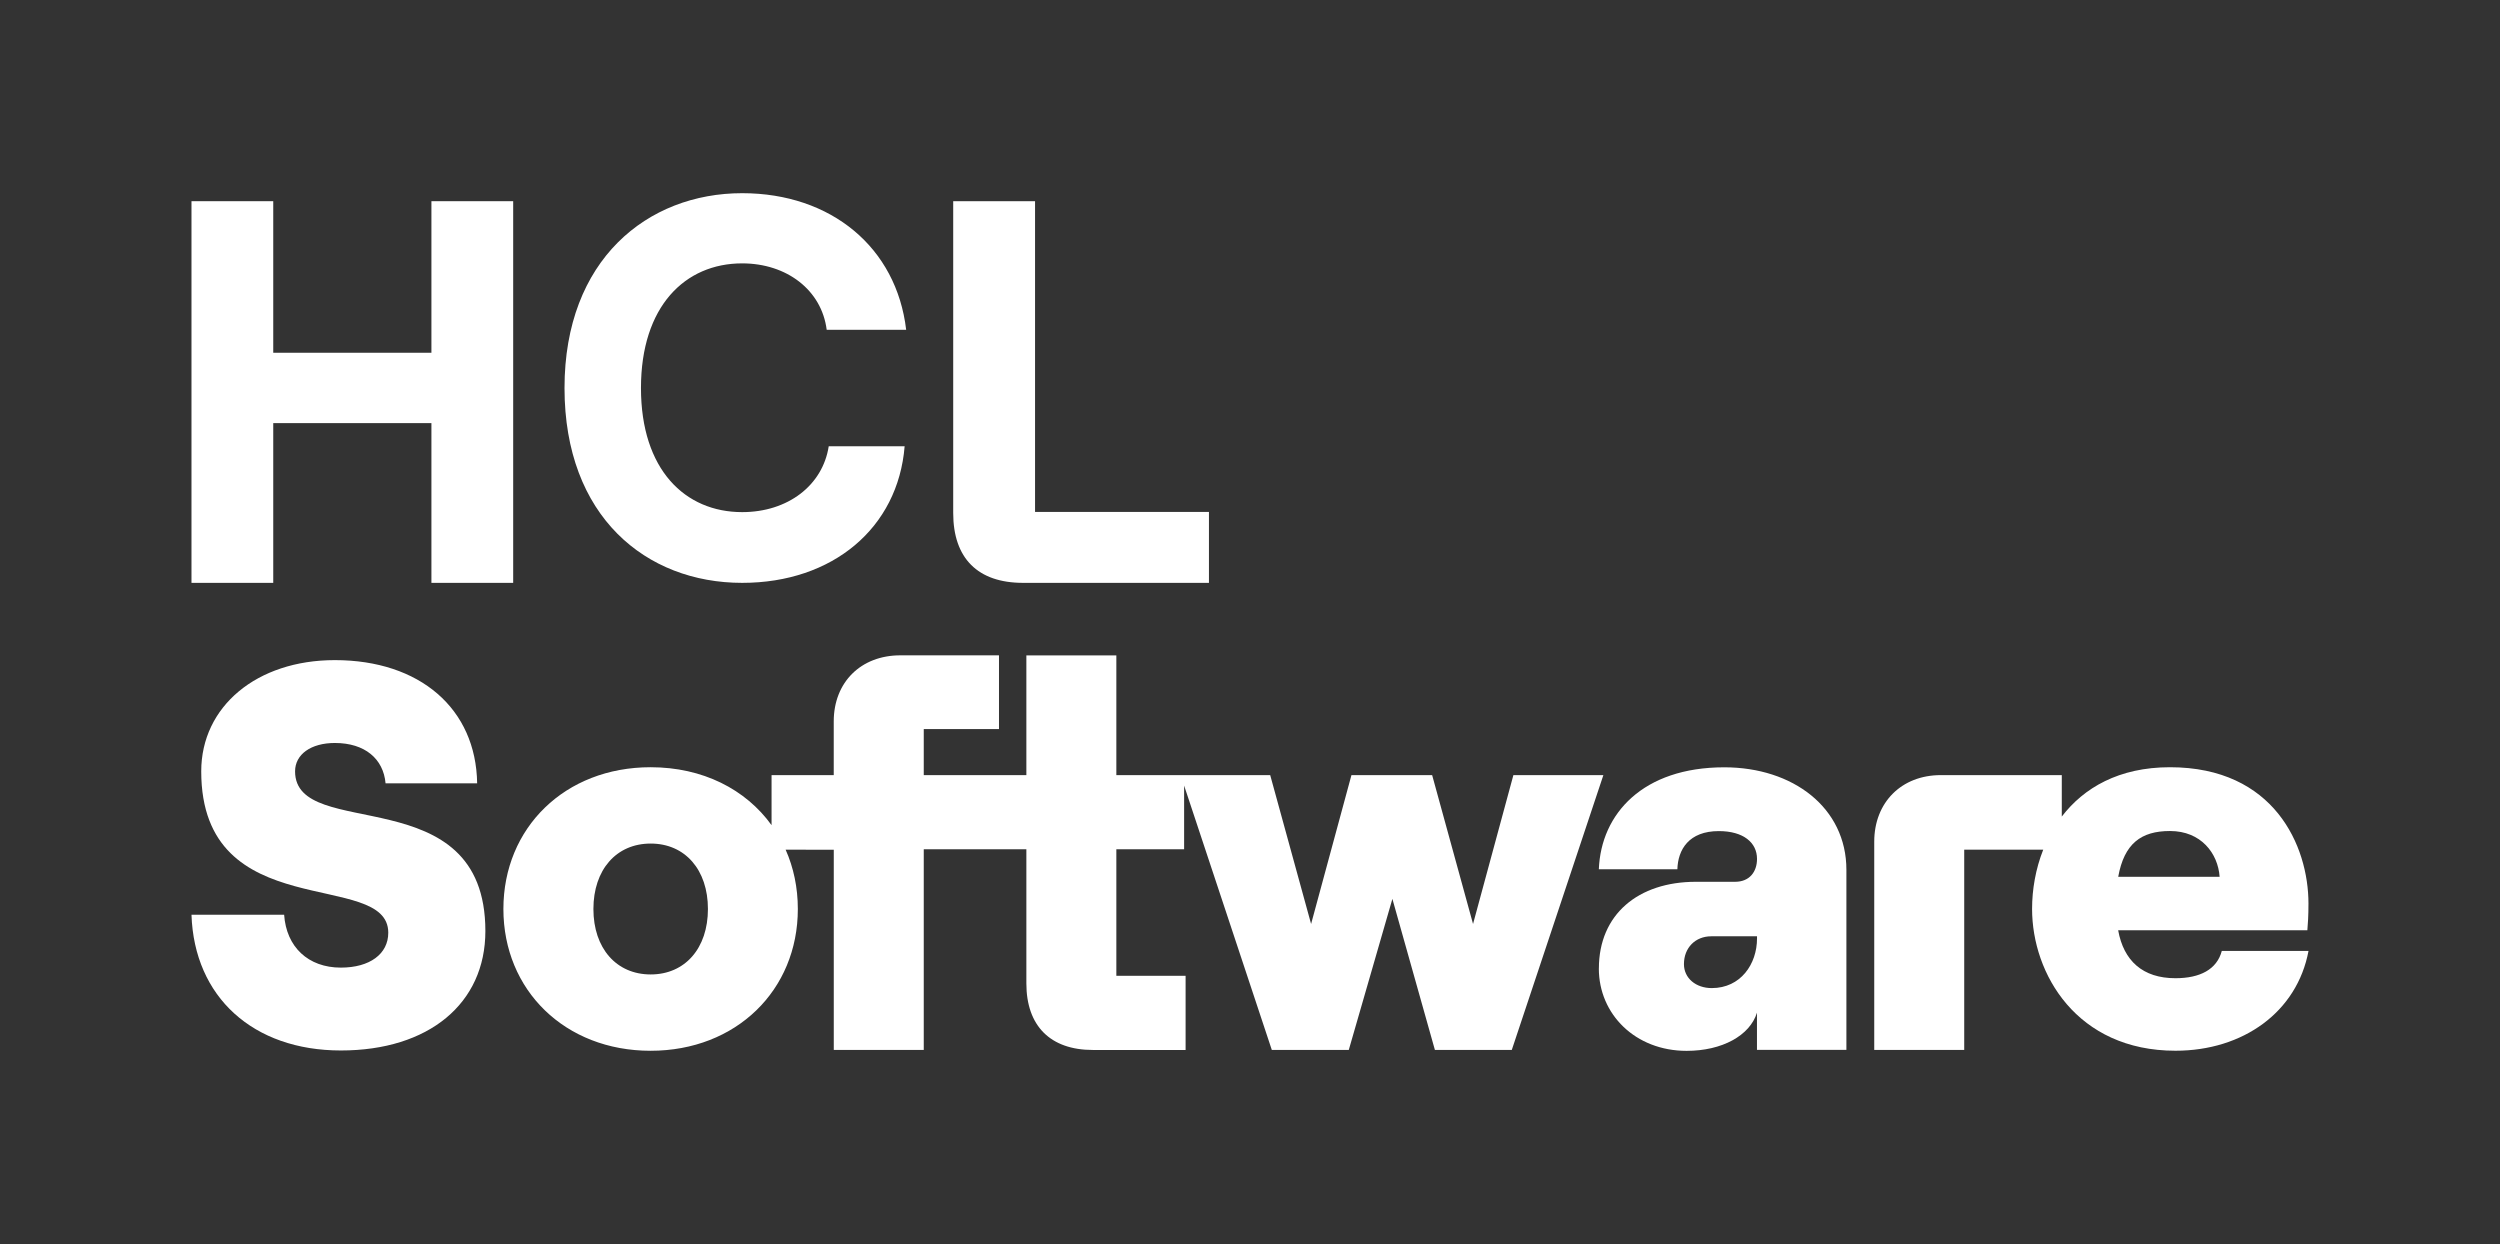 <?xml version="1.0" encoding="UTF-8"?><svg id="Layer_1" xmlns="http://www.w3.org/2000/svg" viewBox="0 0 589.85 293.51"><rect x="0" y="0" width="589.85" height="293.51" fill="#333333" stroke="none"/><defs><style>.cls-1{fill:#fff;}</style></defs><g><path class="cls-1" d="M101.79,47.47v35.76h-37.32V47.47h-19.29v90.05h19.29v-37.69h37.32v37.69h19.29V47.47h-19.29Z"/><path class="cls-1" d="M244.21,120.79V47.47h-19.31V121.05c0,10.68,5.81,16.47,16.47,16.47h43.87v-16.74h-41.03Z"/><path class="cls-1" d="M133.19,91.55c0-30.3,19.59-45.97,41.92-45.97,21.02,0,36.42,12.84,38.69,32.23h-18.75c-1.19-9.37-9.43-15.67-19.94-15.67-13.49,0-23.88,10.14-23.88,29.41s10.39,29.28,23.88,29.28c10.75,0,18.99-6.29,20.42-15.54h17.91c-1.55,19.26-16.96,32.23-38.33,32.23-22.69,0-41.92-15.67-41.92-45.97Z"/></g><g><path class="cls-1" d="M45.17,215.82h21.87c.51,7.59,5.66,12.48,13.38,12.48,6.82,0,11.19-3.22,11.19-8.23,0-15.18-44.13-1.42-44.13-38.08,0-15.31,13.12-26.24,31.52-26.24,20.07,0,33.32,11.45,33.58,29.07h-21.61c-.51-5.79-4.89-9.52-11.96-9.52-5.66,0-9.39,2.7-9.39,6.69,0,16.85,44.9,1.29,44.9,37.69,0,17.11-13.38,28.17-34.09,28.17s-34.61-12.61-35.25-32.03Z"/><path class="cls-1" d="M300.09,247.72h18.14l10.29-35.64,10.03,35.64h18.14l21.61-64.84h-21.23l-9.52,35.12-9.65-35.12h-19.04l-9.52,35.12-9.65-35.12h-36.3v-28.25h-21.23v28.25h-24.21v-10.87h17.75v-17.39h-23.29c-9.26,0-15.7,6.32-15.7,15.59v12.67h-14.67v11.81c-6.1-8.47-16.25-13.67-28.54-13.67-20.2,0-34.73,14.28-34.73,33.45s14.54,33.45,34.73,33.45,34.74-14.28,34.74-33.45c0-5.06-1.01-9.79-2.88-14l11.36,.02v47.23h21.23v-47.34h24.21v31.65c0,10.03,5.66,15.7,15.7,15.7h21.87v-17.5h-16.34v-29.85h15.99v-15.03l20.69,62.37Zm-146.57-17.81c-8.1,0-13.51-6.18-13.51-15.44s5.4-15.44,13.51-15.44,13.51,6.18,13.51,15.44-5.4,15.44-13.51,15.44Z"/><path class="cls-1" d="M377.24,228.5c0-12.74,9.26-20.45,22.9-20.45h9.26c3.34,0,5.15-2.32,5.15-5.4,0-3.86-3.22-6.56-9.01-6.56-7.08,0-9.65,4.37-9.78,9.01h-18.53c.51-13.12,10.42-24.06,29.59-24.06,16.21,0,28.82,9.52,28.82,24.19v42.47h-21.1v-8.77c-1.67,5.4-8.23,9.01-16.6,9.01-12.09,0-20.71-8.62-20.71-19.43Zm26.63,4.63c6.82,0,10.68-5.66,10.68-11.71v-.51h-10.81c-3.73,0-6.43,2.7-6.43,6.56,0,3.34,2.83,5.66,6.56,5.66Z"/><path class="cls-1" d="M482.08,200.47c-1.8,4.54-2.63,9.4-2.63,13.99,0,15.31,10.55,33.45,33.83,33.45,15.95,0,28.69-9.13,31.39-23.54h-20.46c-1.16,4.37-5.15,6.43-10.94,6.43-7.72,0-12.22-4.12-13.51-11.32h44.64c.13-1.54,.26-3.34,.26-6.3,0-13.64-8.11-32.16-32.68-32.16-12.03,0-20.32,4.85-25.52,11.64v-9.78h-28.55c-9.26,0-15.7,6.43-15.7,15.7v49.14h21.23v-47.25h18.63Zm29.91-4.4c7.33,0,11.32,5.27,11.71,10.81h-23.93c1.42-7.85,5.4-10.81,12.22-10.81Z"/></g></svg>